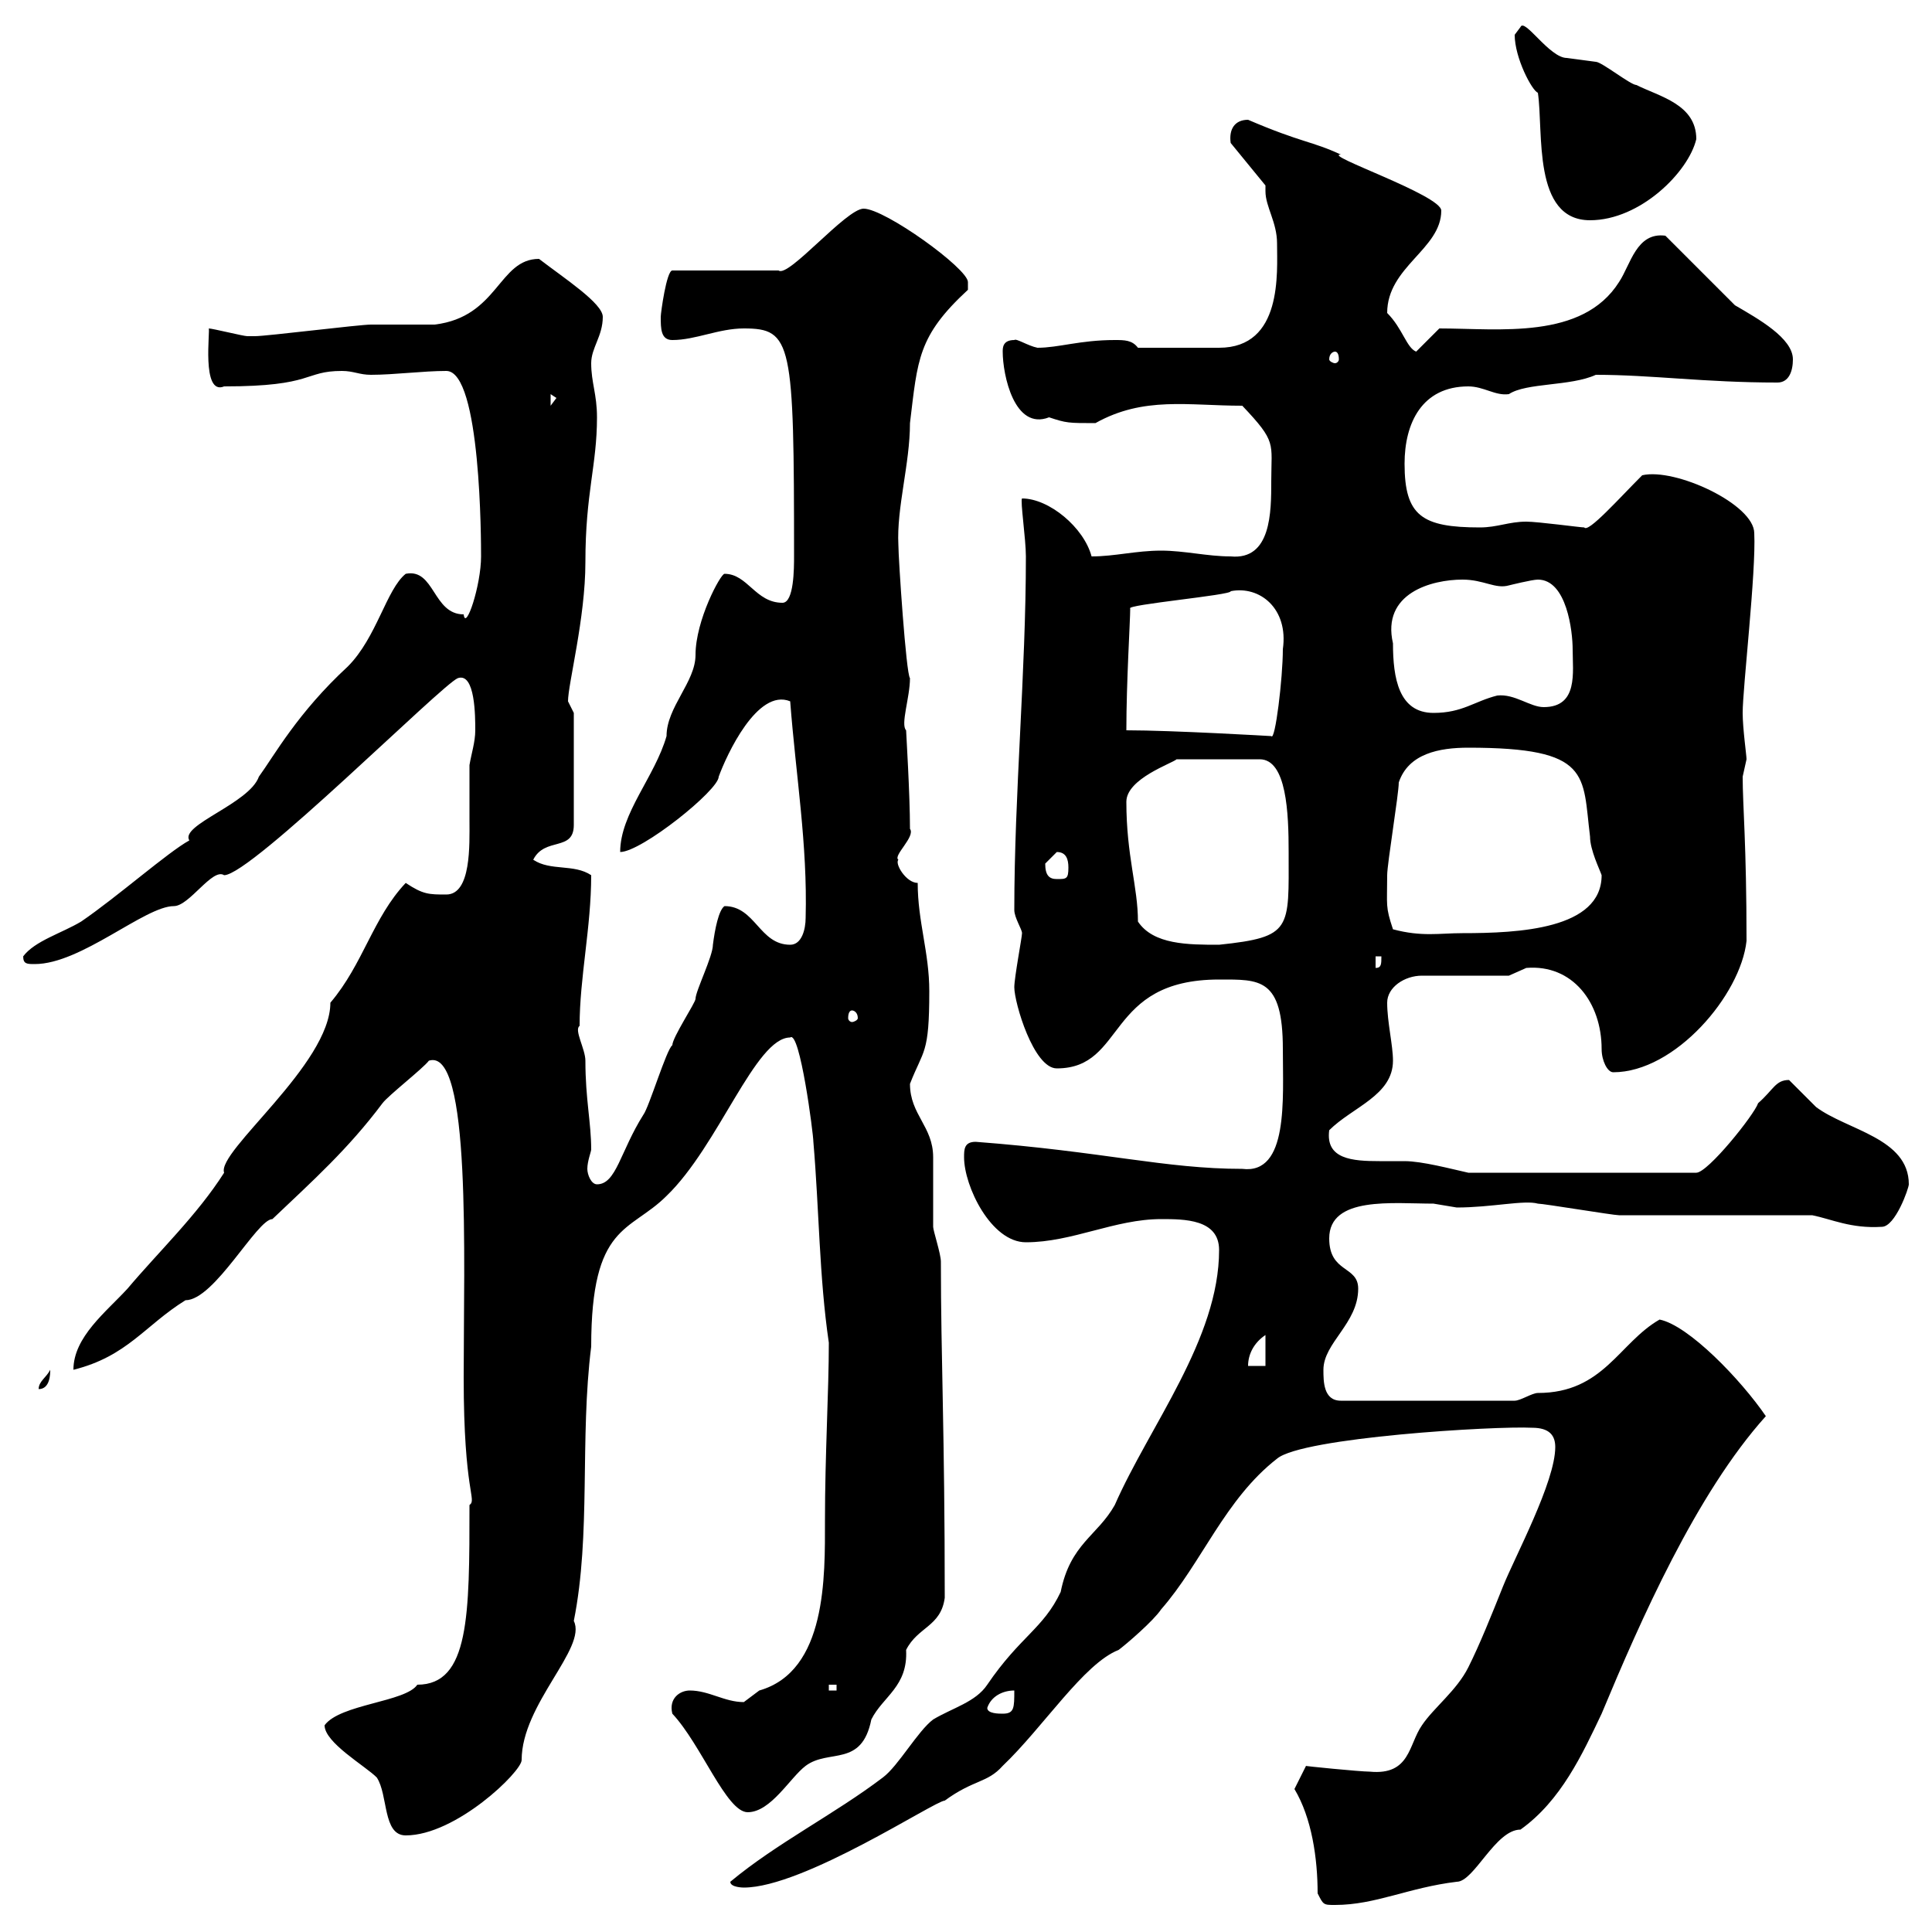 <svg xmlns="http://www.w3.org/2000/svg" xmlns:xlink="http://www.w3.org/1999/xlink" width="300" height="300"><path d="M204.60 294C205.50 295.80 205.50 295.80 207.30 295.80C213.60 295.80 218.70 293.10 226.20 292.20C228.90 292.20 232.20 284.10 236.10 284.10C242.40 279.60 245.70 272.40 248.70 266.10C254.70 251.70 263.40 231.90 274.20 219.90C270.30 214.20 262.20 205.80 257.70 204.90C251.40 208.50 249 216.30 238.80 216.30C237.90 216.30 236.10 217.50 235.20 217.50L208.20 217.50C205.50 217.50 205.50 214.50 205.50 212.70C205.50 208.50 210.90 205.50 210.90 200.10C210.90 196.50 206.40 197.70 206.40 192.30C206.40 185.70 216.30 186.90 222.60 186.90C222.60 186.90 226.20 187.50 226.20 187.50C231.60 187.50 236.70 186.30 238.80 186.90C239.70 186.90 250.50 188.70 251.40 188.70C255.90 188.70 276.60 188.70 281.40 188.70C284.40 189.30 287.40 190.80 292.20 190.50C294.30 190.50 296.40 184.50 296.40 183.90C296.40 176.70 286.80 175.50 282 171.90C281.40 171.30 278.40 168.30 277.80 167.70C275.70 167.70 275.40 169.20 273 171.30C272.40 173.10 265.20 182.10 263.40 182.10L228 182.10C225.30 181.50 220.80 180.30 218.10 180.30C217.20 180.30 216 180.30 214.20 180.30C210 180.30 205.80 180 206.40 175.50C210 171.90 216.30 170.10 216.30 164.70C216.30 162.30 215.40 158.70 215.40 155.70C215.40 153.30 218.10 151.50 220.80 151.50L234.30 151.50C234.30 151.50 237 150.30 237 150.30C244.20 149.70 248.70 155.70 248.70 162.90C248.70 164.70 249.60 166.50 250.50 166.50C260.10 166.50 270.30 154.50 271.20 146.10C271.20 131.10 270.60 125.10 270.60 120.60C270.60 120.60 271.20 117.90 271.20 117.90C271.20 117.30 270.60 113.10 270.60 110.70C270.60 106.80 272.70 88.80 272.40 82.80C272.40 78.30 260.10 72.60 255 73.80C251.40 77.40 246.60 82.80 246 81.90C245.40 81.90 238.80 81 237 81C234.30 81 232.50 81.90 229.80 81.90C220.80 81.90 218.10 80.10 218.10 72C218.10 65.70 220.80 60 228 60C230.40 60 232.20 61.50 234.30 61.20C237 59.40 243.90 60 247.80 58.20C256.50 58.20 264.60 59.40 276 59.40C277.80 59.40 278.40 57.60 278.40 55.80C278.40 52.50 273 49.50 269.40 47.40C267.60 45.60 260.40 38.40 258.60 36.60C254.10 36 253.20 41.10 251.40 43.80C245.70 52.80 232.80 51 223.50 51L219.90 54.60C218.40 54 217.80 51 215.40 48.60C215.40 41.40 223.80 38.70 223.80 32.70C223.80 30.30 205.20 24 208.20 24C203.70 21.90 202.20 22.20 193.80 18.60C191.70 18.60 190.80 20.10 191.10 22.20L196.50 28.80C196.50 29.10 196.50 29.40 196.50 29.70C196.50 32.10 198.30 34.50 198.30 37.80C198.30 42.30 199.20 54 189.30 54C187.50 54 183.60 54 176.70 54C175.80 52.80 174.60 52.80 173.10 52.80C167.70 52.80 164.40 54 161.10 54C159.60 53.70 157.80 52.50 157.50 52.80C155.70 52.80 155.70 54 155.70 54.60C155.70 58.20 157.50 66.90 162.90 64.80C165.60 65.70 165.90 65.70 170.10 65.70C177.60 61.50 184.50 63 192.90 63C198.30 68.70 197.40 68.70 197.40 74.70C197.40 79.50 197.40 87 191.10 86.40C187.50 86.40 183.90 85.50 180.30 85.50C176.40 85.50 173.10 86.40 169.50 86.40C168.30 81.90 162.90 77.40 158.70 77.40C158.40 77.70 159.30 83.70 159.30 86.40C159.30 104.40 157.50 123.30 157.50 141.30C157.50 142.50 158.70 144.30 158.70 144.90C158.70 145.50 157.50 151.80 157.50 153.30C157.50 155.70 160.50 165.90 164.10 165.90C174.90 165.90 171.60 152.10 189.30 152.10C195.60 152.10 199.20 151.80 199.20 162.90C199.20 170.70 200.10 182.40 192.90 181.50C180.90 181.50 171.30 178.80 151.50 177.30C149.70 177.30 149.70 178.50 149.70 179.70C149.70 184.20 153.90 192.90 159.30 192.90C166.50 192.90 173.10 189.30 180.30 189.30C183.90 189.30 189.30 189.30 189.30 194.10C189.30 207.90 178.50 221.40 173.10 233.70C170.40 238.50 166.20 239.70 164.70 247.20C162 252.90 158.40 254.10 153.30 261.60C151.50 264.30 147.90 265.20 144.90 267C142.50 268.80 139.50 274.20 137.10 276C129.60 281.70 120.60 286.20 113.40 292.20C113.40 293.10 115.50 293.10 115.50 293.10C124.80 293.10 145.20 279.60 146.70 279.60C151.20 276.30 153.30 276.90 155.70 274.20C162 268.20 168.30 258.30 173.70 256.20C174.90 255.30 179.10 251.70 180.30 249.90C186.60 242.70 190.20 232.80 198.30 226.50C202.20 223.20 232.20 221.40 237.90 221.70C240.60 221.70 241.50 222.90 241.50 224.70C241.50 230.10 235.20 241.80 233.40 246.30C231.60 250.80 229.80 255.30 228 258.90C226.20 262.50 222.60 265.20 220.80 267.90C218.70 270.90 219 275.70 212.70 275.10C211.20 275.10 202.20 274.20 202.80 274.20L201 277.80C203.70 282.30 204.60 288.60 204.60 294ZM50.40 267.90C50.40 270.60 56.70 274.20 58.50 276C60.30 278.70 59.40 285 63 285C70.80 285 81 275.10 81 273.30C81 264.60 91.20 255.90 89.10 251.70C91.80 238.20 90 223.50 91.80 209.10C91.80 189.90 97.80 191.40 103.50 185.70C111.60 177.90 117.30 161.10 122.70 161.10C124.20 159.90 126.30 176.10 126.30 177.30C127.20 187.80 127.20 198.30 128.70 208.50C128.70 216 128.10 225.90 128.10 236.10C128.10 244.80 128.40 259.50 117.90 262.50C117.90 262.50 115.50 264.30 115.50 264.30C112.50 264.30 110.10 262.50 107.10 262.50C105.60 262.50 103.80 263.70 104.40 266.10C108.90 270.90 112.80 281.40 116.10 281.40C119.70 281.40 122.70 276 125.10 274.20C128.70 271.50 133.80 274.50 135.30 267C137.10 263.40 141 261.90 140.70 256.20C142.50 252.60 146.10 252.60 146.70 248.10C146.70 222.30 146.10 210.90 146.10 195.90C146.10 194.70 144.90 191.10 144.90 190.50C144.90 189.30 144.90 180.30 144.90 179.70C144.90 174.90 141.30 173.10 141.30 168.30C143.40 162.90 144.30 163.80 144.30 153.90C144.30 147.90 142.50 143.10 142.50 137.10C140.70 137.10 138.90 134.10 139.50 133.50C138.60 132.90 142.20 129.90 141.30 128.70C141.30 123.30 140.70 113.70 140.70 113.40C139.80 112.50 141.30 108.30 141.30 105.30C140.70 104.70 139.50 86.70 139.50 84.60C139.20 78.90 141.30 72 141.30 65.70C142.50 55.80 142.50 52.20 150.30 45C150.30 45 150.30 45 150.30 43.80C150.30 41.70 137.40 32.40 134.10 32.40C131.40 32.40 122.40 43.20 120.90 42L104.40 42C103.50 42 102.60 48.60 102.60 49.20C102.60 51 102.60 52.80 104.40 52.80C108 52.80 111.60 51 115.50 51C123 51 123.30 53.10 123.30 86.40C123.30 88.20 123.30 93.60 121.50 93.60C117.30 93.60 116.10 89.10 112.50 89.10C111.90 89.10 108 96.30 108 101.70C108 105.90 103.50 109.80 103.50 114.30C101.70 120.60 96.30 126.30 96.30 132.30C99.60 132.30 111.60 122.70 111.60 120.60C112.80 117.30 117.60 106.80 122.70 108.90C123.60 120.60 125.40 131.10 125.10 142.50C125.10 144.30 124.50 146.70 122.70 146.70C117.90 146.70 117.30 140.70 112.50 140.70C111.60 141.30 111 144.30 110.70 146.70C110.70 148.50 108 153.90 108 155.10C108 155.70 104.40 161.10 104.40 162.30C103.50 162.90 100.80 171.90 99.90 173.10C96.30 178.80 95.70 183.90 92.70 183.90C91.80 183.90 91.20 182.40 91.20 181.50C91.20 180.30 91.80 178.80 91.80 178.50C91.80 174.30 90.90 170.70 90.90 164.70C90.90 162.90 89.10 159.90 90 159.30C90 151.80 91.80 144 91.80 135.90C89.10 134.10 85.50 135.30 82.80 133.50C84.60 129.90 89.10 132.30 89.10 128.10L89.10 110.70C89.10 110.70 88.20 108.90 88.20 108.90C88.20 106.20 90.90 96 90.90 87.30C90.90 76.50 92.70 72.30 92.70 64.80C92.70 61.20 91.80 59.40 91.80 56.40C91.80 54 93.60 52.20 93.60 49.20C93.60 47.10 87.60 43.20 83.70 40.20C77.40 40.20 77.40 49.20 67.50 50.40C66.60 50.40 58.50 50.40 57.60 50.40C55.80 50.40 41.40 52.20 39.60 52.20C39.60 52.20 39.60 52.20 38.40 52.20C37.80 52.20 33 51 32.40 51C32.70 51 31.20 61.50 34.80 60C48.90 60 47.10 57.60 53.10 57.60C54.90 57.60 55.80 58.20 57.60 58.20C61.20 58.20 65.70 57.60 69.30 57.60C74.70 57.60 74.70 84.30 74.70 86.40C74.70 90.90 72.30 98.10 72 95.40C67.20 95.40 67.50 88.20 63 89.10C60 91.50 58.50 99 54 103.50C46.20 110.70 42.60 117.30 40.20 120.60C38.70 124.80 27.90 128.10 29.40 130.50C26.10 132.30 18.30 139.20 12.60 143.10C9.60 144.90 5.40 146.10 3.60 148.50C3.60 149.70 4.20 149.70 5.40 149.70C12.60 149.70 22.50 140.70 27 140.70C29.40 140.70 33 134.70 34.80 135.90C39 135.90 68.70 106.20 71.10 105.30C73.80 104.40 73.80 111.30 73.80 113.40C73.80 115.20 73.20 117 72.90 118.80C72.90 121.50 72.90 124.50 72.90 127.50C72.90 131.10 73.20 138.90 69.30 138.90C66.60 138.90 65.70 138.90 63 137.10C57.90 142.50 56.40 149.70 51.30 155.70C51.30 165.30 33.60 178.80 34.80 182.10C30.60 188.70 24.60 194.40 19.80 200.10C16.50 203.70 11.40 207.60 11.40 212.70C19.80 210.60 22.50 205.80 28.80 201.90C33.30 201.90 39.90 189.30 42.30 189.30C48.60 183.30 54 178.50 59.40 171.30C60.30 170.10 65.70 165.90 66.60 164.70C73.20 162.60 72 195.30 72 213.90C72 231.90 74.10 232.80 72.90 233.70C72.90 250.80 72.90 261.60 64.80 261.60C63 264.30 52.80 264.60 50.40 267.90ZM153.30 265.20C153.90 263.40 155.70 262.50 157.50 262.50C157.50 265.20 157.50 266.10 155.70 266.10C155.10 266.10 153.30 266.10 153.30 265.20ZM128.70 261.60L129.90 261.60L129.90 262.50L128.70 262.50ZM7.80 212.70C7.20 213.90 6 214.50 6 215.70C7.80 215.70 7.80 213.30 7.80 212.70ZM196.50 207.30L196.50 212.10L193.80 212.10C193.80 210.30 194.70 208.50 196.50 207.30ZM132.30 156.90C132.60 156.90 133.20 157.20 133.20 158.10C133.20 158.40 132.60 158.70 132.30 158.70C132 158.70 131.70 158.40 131.70 158.10C131.70 157.20 132 156.90 132.30 156.90ZM213.60 148.50L214.50 148.50C214.50 149.70 214.50 150.30 213.60 150.30ZM176.70 143.10C176.70 137.70 174.90 132.90 174.90 124.50C174.90 120.90 182.10 118.50 182.70 117.90L195.60 117.90C199.80 117.90 200.10 126.30 200.10 132.30C200.10 144.30 200.70 145.50 189.30 146.70C184.50 146.70 179.10 146.70 176.70 143.10ZM216.30 144.30C215.10 140.70 215.40 140.70 215.40 135.90C215.40 134.10 217.20 123.30 217.20 121.50C218.70 117 223.50 116.10 228 116.10C247.20 116.10 245.70 120.30 246.90 129.90C246.90 132 248.40 135 248.70 135.90C248.70 144.30 235.80 144.90 227.10 144.90C223.50 144.90 220.80 145.50 216.30 144.30ZM162.30 134.10C162.30 134.10 164.10 132.30 164.10 132.30C165.60 132.30 165.90 133.50 165.90 134.70C165.90 136.50 165.60 136.50 164.10 136.50C162.90 136.50 162.30 135.90 162.30 134.10ZM174.90 113.40C174.90 105.90 175.50 96.30 175.50 94.50C174.60 93.90 191.40 92.40 191.10 91.80C195.60 90.90 200.10 94.50 199.20 100.80C199.20 105.30 198 115.20 197.40 114.30C197.40 114.30 182.10 113.40 174.90 113.40ZM216.30 99.90C214.50 92.10 222.30 90 227.10 90C230.40 90 232.20 91.50 234.30 90.90C234.30 90.90 237.90 90 238.80 90C243.30 90 244.20 98.10 244.20 100.80C244.20 104.40 245.10 109.80 239.70 109.80C237.60 109.80 235.20 107.70 232.50 108C228.90 108.90 227.10 110.70 222.60 110.70C217.20 110.70 216.30 105.30 216.30 99.90ZM85.50 61.20L86.40 61.80L85.50 63ZM207.30 54.60C207.60 54.60 207.90 54.90 207.90 55.80C207.90 56.10 207.60 56.40 207.30 56.40C207 56.40 206.40 56.10 206.40 55.80C206.40 54.90 207 54.60 207.30 54.60ZM235.20 5.40C235.20 9 237.90 14.10 238.80 14.40C239.70 20.40 237.90 34.20 246.90 34.20C254.70 34.20 262.20 26.70 263.40 21.60C263.40 16.20 257.70 15 254.10 13.20C253.20 13.20 248.70 9.60 247.80 9.60C247.80 9.60 243.30 9 243.30 9C240.60 9 236.70 2.70 236.10 4.20C236.10 4.20 235.20 5.40 235.20 5.40Z"/></svg>